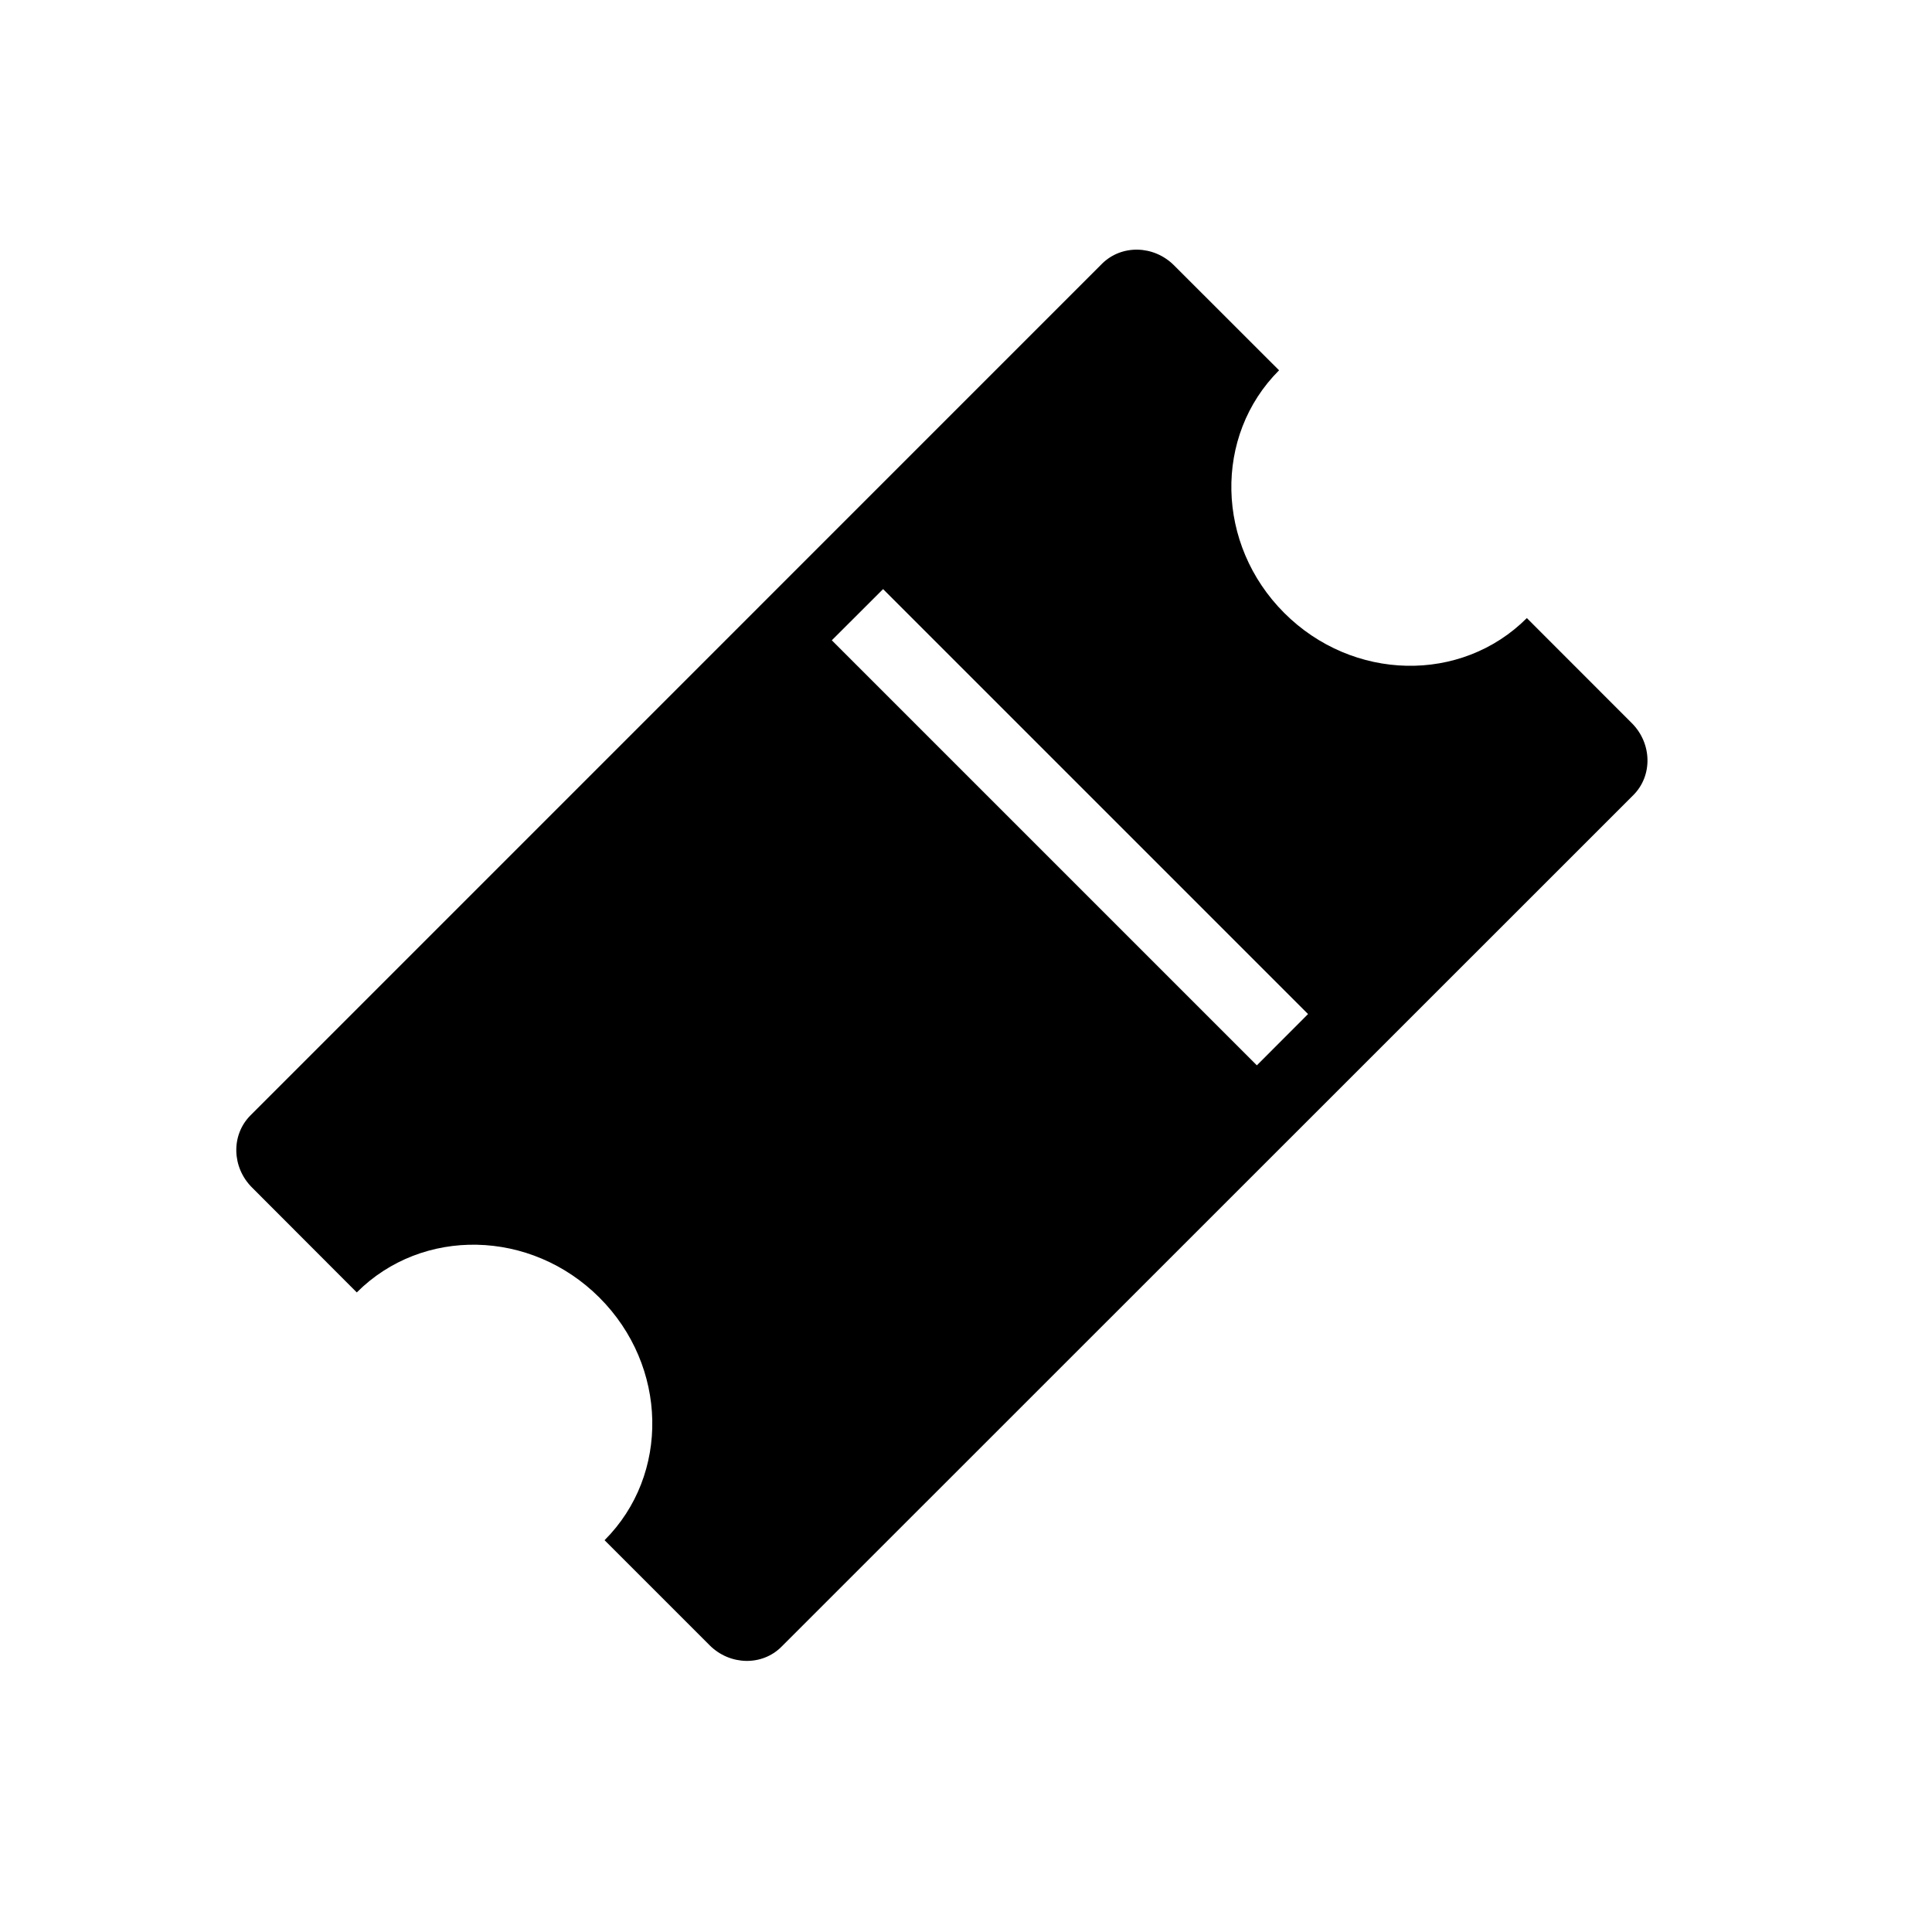 <svg xmlns="http://www.w3.org/2000/svg" width="24" height="24" viewBox="0 0 24 24">
    <path fill="#000000" d="M13.69 3.276c.242-.24.642-.232.894.02L15.889 4.6c-.815.815-.786 2.164.064 3.014.85.85 2.199.879 3.014.064l1.304 1.305c.252.252.26.652.02.893L9.708 20.456c-.24.242-.641.234-.893-.018l-1.305-1.305c.815-.814.787-2.164-.064-3.014-.85-.85-2.199-.879-3.014-.064L3.13 14.751c-.252-.252-.26-.652-.02-.894zm-2.72 4.042l-.637.636 5.28 5.28.636-.637-5.28-5.28z"/>
</svg>
